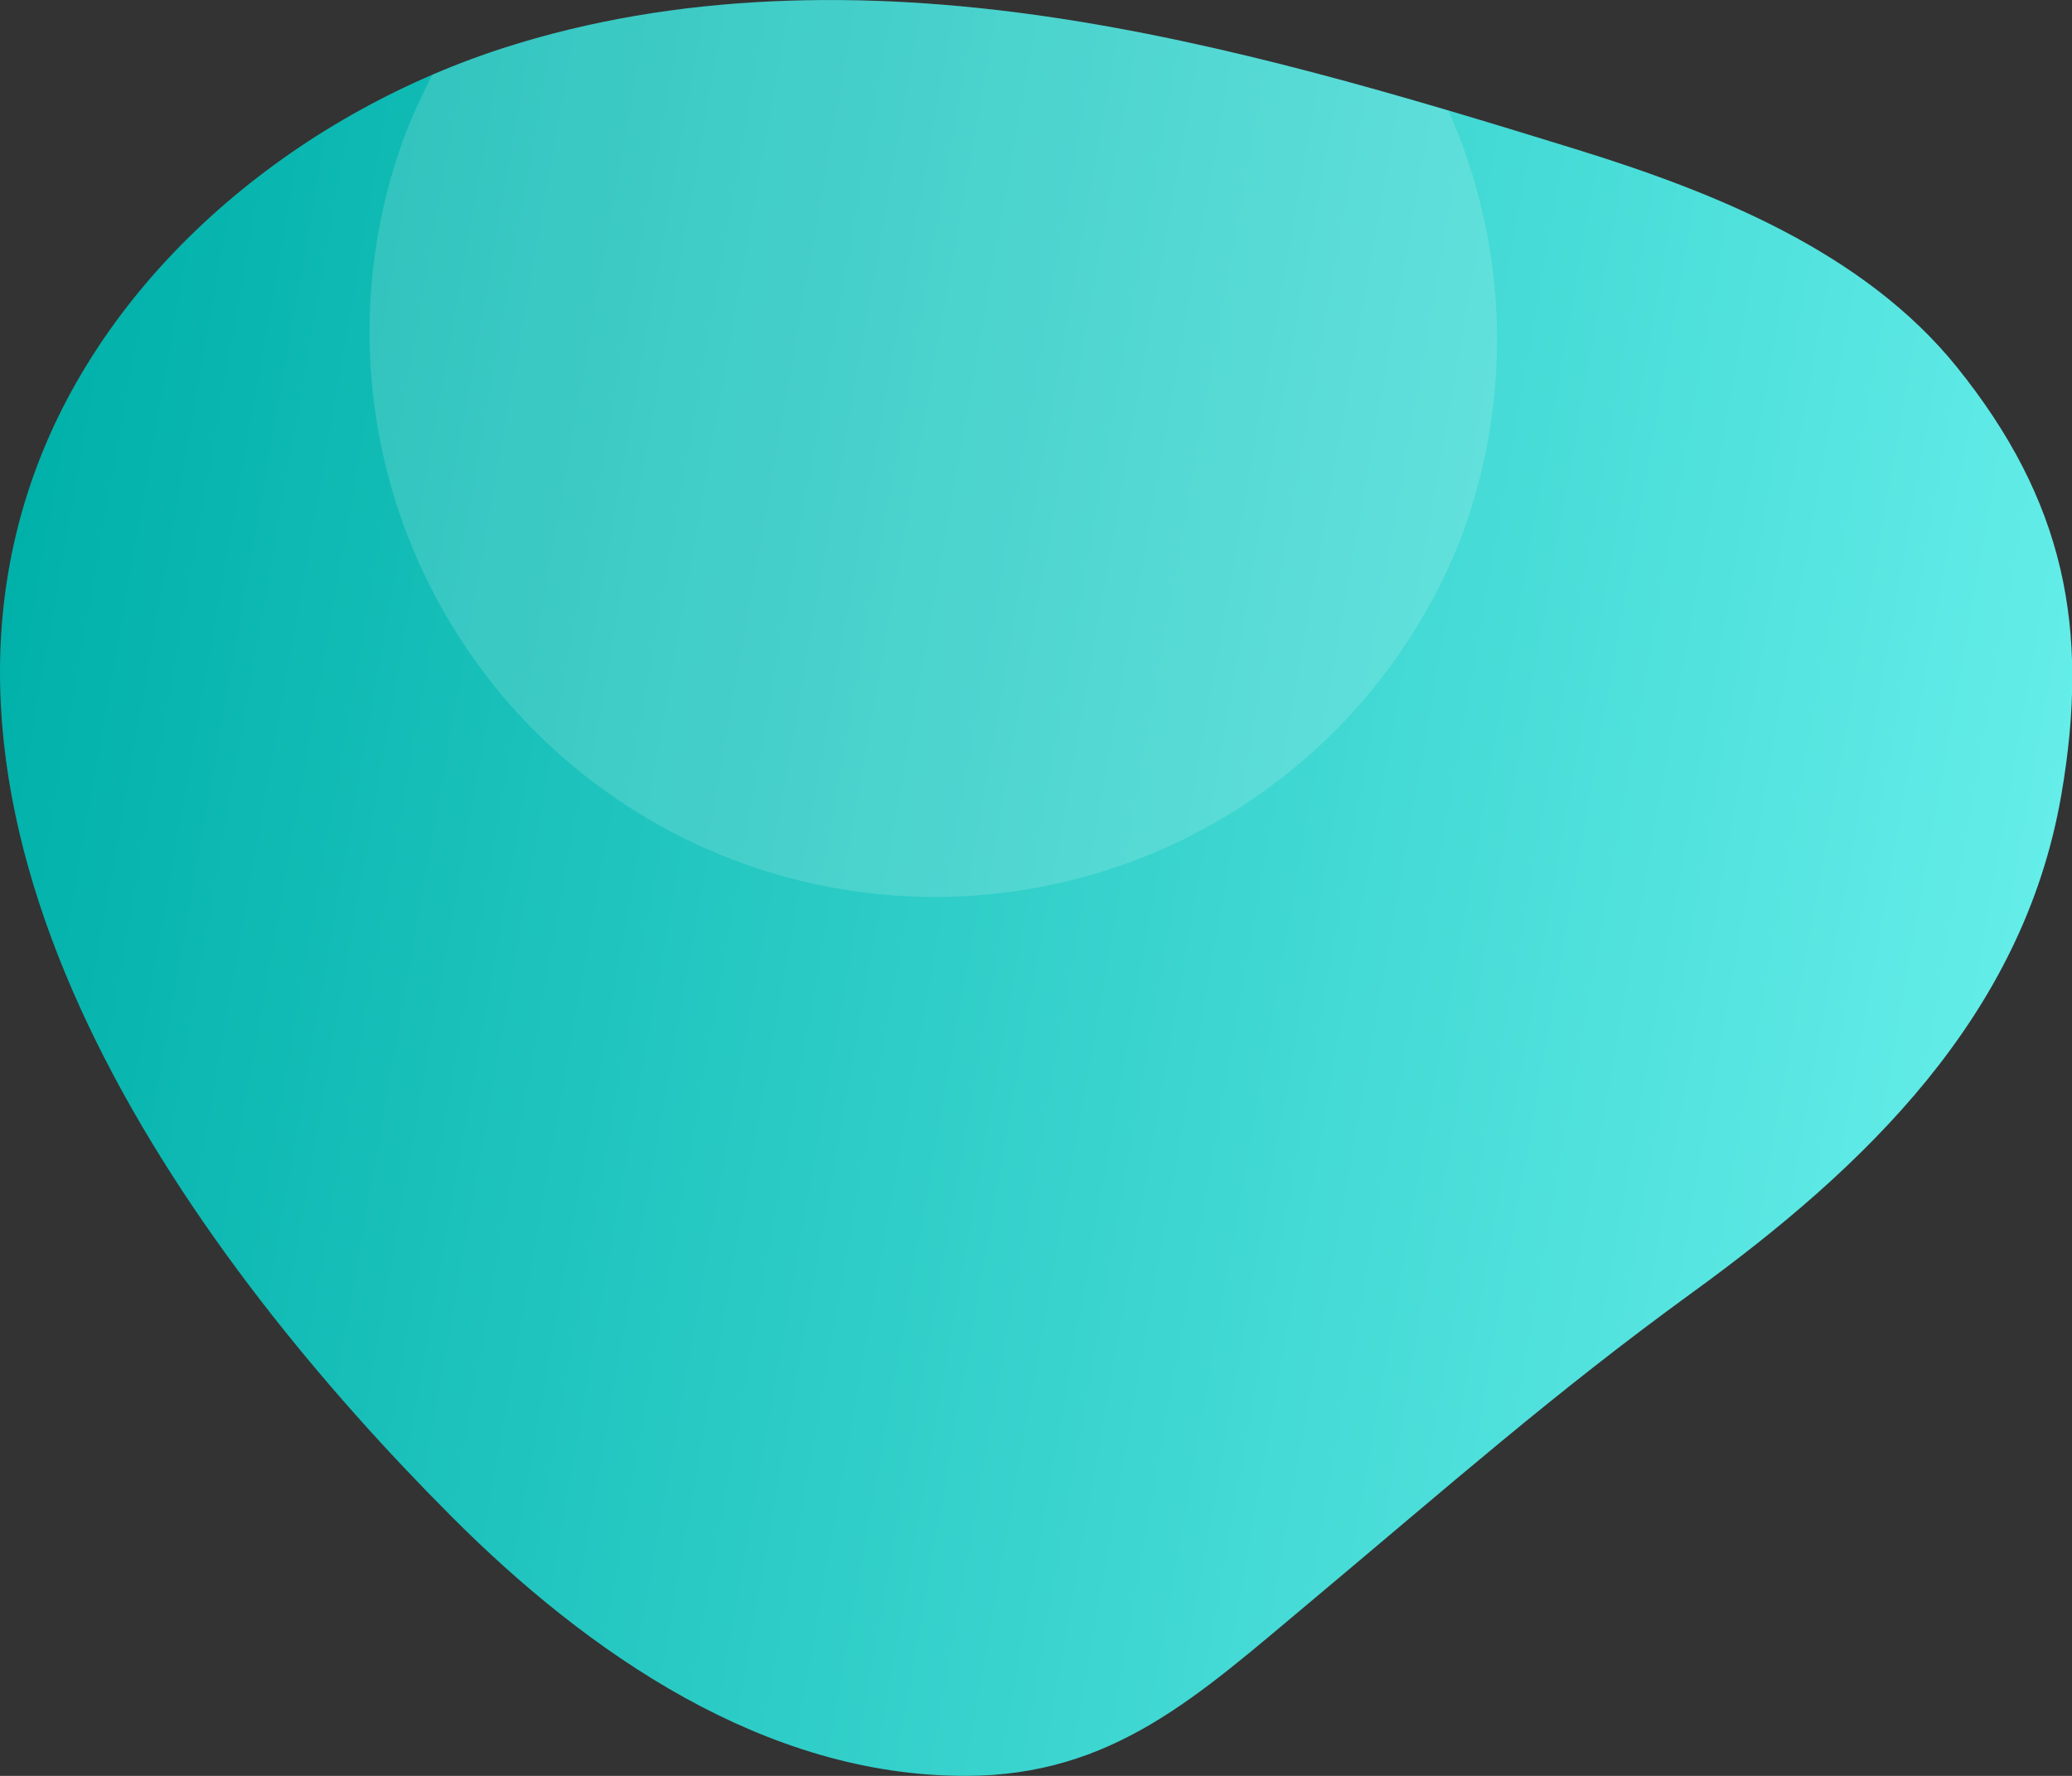 <svg xmlns="http://www.w3.org/2000/svg" width="630" height="540" viewBox="0 0 630 540">
  <rect x="0" y="0" width="630" height="540" fill="#333333" stroke="none"/>
  <linearGradient id="a" x1="611.54" y1="327.46" x2="-5.35" y2="218.68" gradientUnits="userSpaceOnUse">
    <stop offset="0" stop-color="#64ede9"/>
    <stop offset="1" stop-color="#00b1aa"/>
  </linearGradient>
  <path fill="url(#a)" d="M151.85,15l1.14-.37C205.9-2.45,263.05-3,318.07,5,372.87,13,426.19,29,479,45.32c42.05,13,87.62,31.11,116,66.3,32.57,40.46,40.6,79.13,31.72,130.29-11.71,67.39-60.07,113.28-112,151-42.64,31-73.36,58.23-117,94.76C364.2,515.69,338.24,540,293.57,540c-61,.07-114.8-37.31-156.2-78.78C60.13,383.85-31.17,259.4,10.41,144,32.81,81.9,90,35.28,151.85,15Z"/>
  <path class="uk-preserve" fill="#fff" opacity="0.15" d="M444,164.16v0a171.29,171.29,0,0,0-3.59-130.51C400.24,21.72,359.58,11,318.07,5,263.05-3,205.9-2.45,153,14.62l-1.14.37c-6.85,2.25-13.64,4.84-20.34,7.72a174.87,174.87,0,0,0-8.86,19.61A171.85,171.85,0,0,0,444,164.16Z"/>
</svg>
